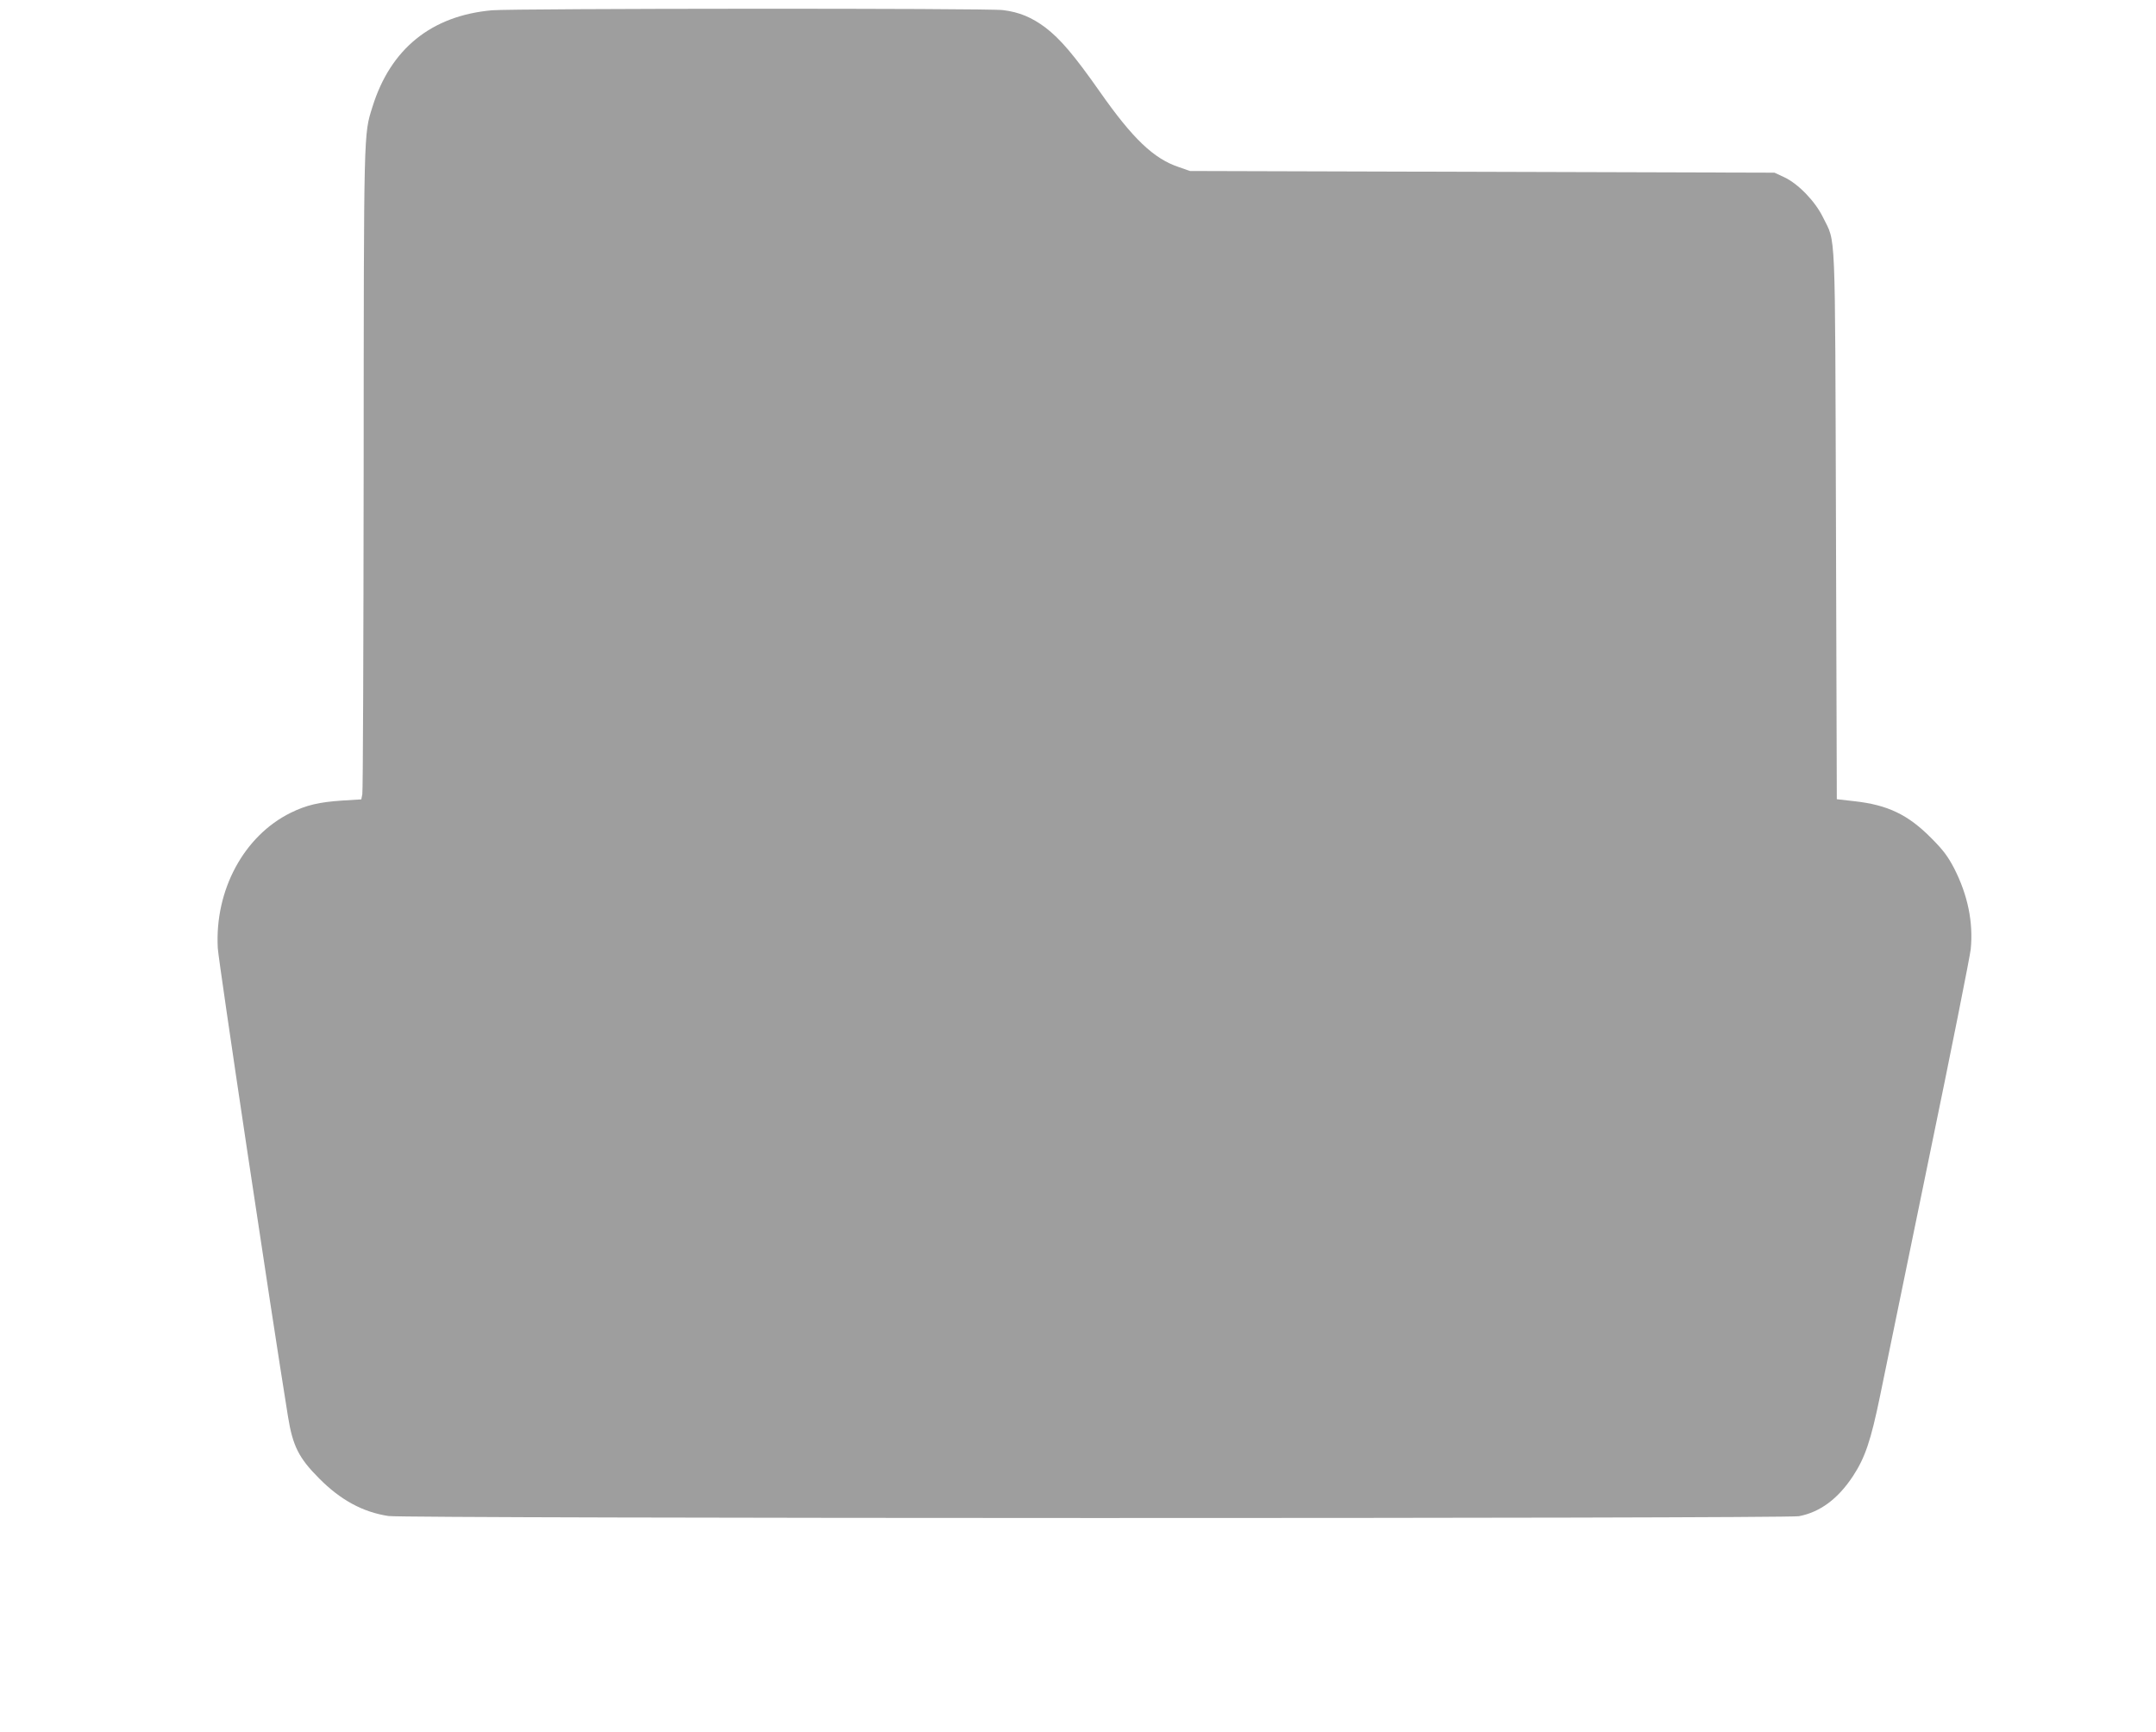 <?xml version="1.0" standalone="no"?>
<!DOCTYPE svg PUBLIC "-//W3C//DTD SVG 20010904//EN"
 "http://www.w3.org/TR/2001/REC-SVG-20010904/DTD/svg10.dtd">
<svg version="1.0" xmlns="http://www.w3.org/2000/svg"
 width="1280pt" height="1028pt" viewBox="0 0 1280 1028"
 preserveAspectRatio="xMidYMid meet">
<g transform="translate(0,1028) scale(0.1,-0.1)"
fill="#9e9e9e" stroke="none">
<path d="M2921 10219 c-360 -32 -603 -229 -710 -574 -52 -166 -51 -120 -52
-2155 -1 -1042 -4 -1908 -8 -1925 l-6 -30 -113 -7 c-137 -9 -214 -27 -307 -73
-277 -137 -451 -459 -432 -803 4 -76 317 -2164 417 -2782 28 -173 64 -245 185
-366 127 -128 259 -200 412 -223 97 -15 8296 -16 8373 -1 126 24 232 103 321
238 72 110 106 210 161 477 27 132 157 764 289 1405 133 641 244 1201 249
1245 16 159 -17 321 -98 480 -37 71 -65 109 -137 181 -137 138 -257 196 -455
218 l-105 12 -5 1624 c-6 1815 0 1672 -77 1830 -47 96 -147 199 -230 238 l-58
27 -1735 5 -1735 5 -66 23 c-150 50 -274 169 -469 447 -153 218 -235 314 -324
382 -81 60 -154 91 -251 103 -87 12 -2904 10 -3034 -1z"/>
</g>
</svg>
